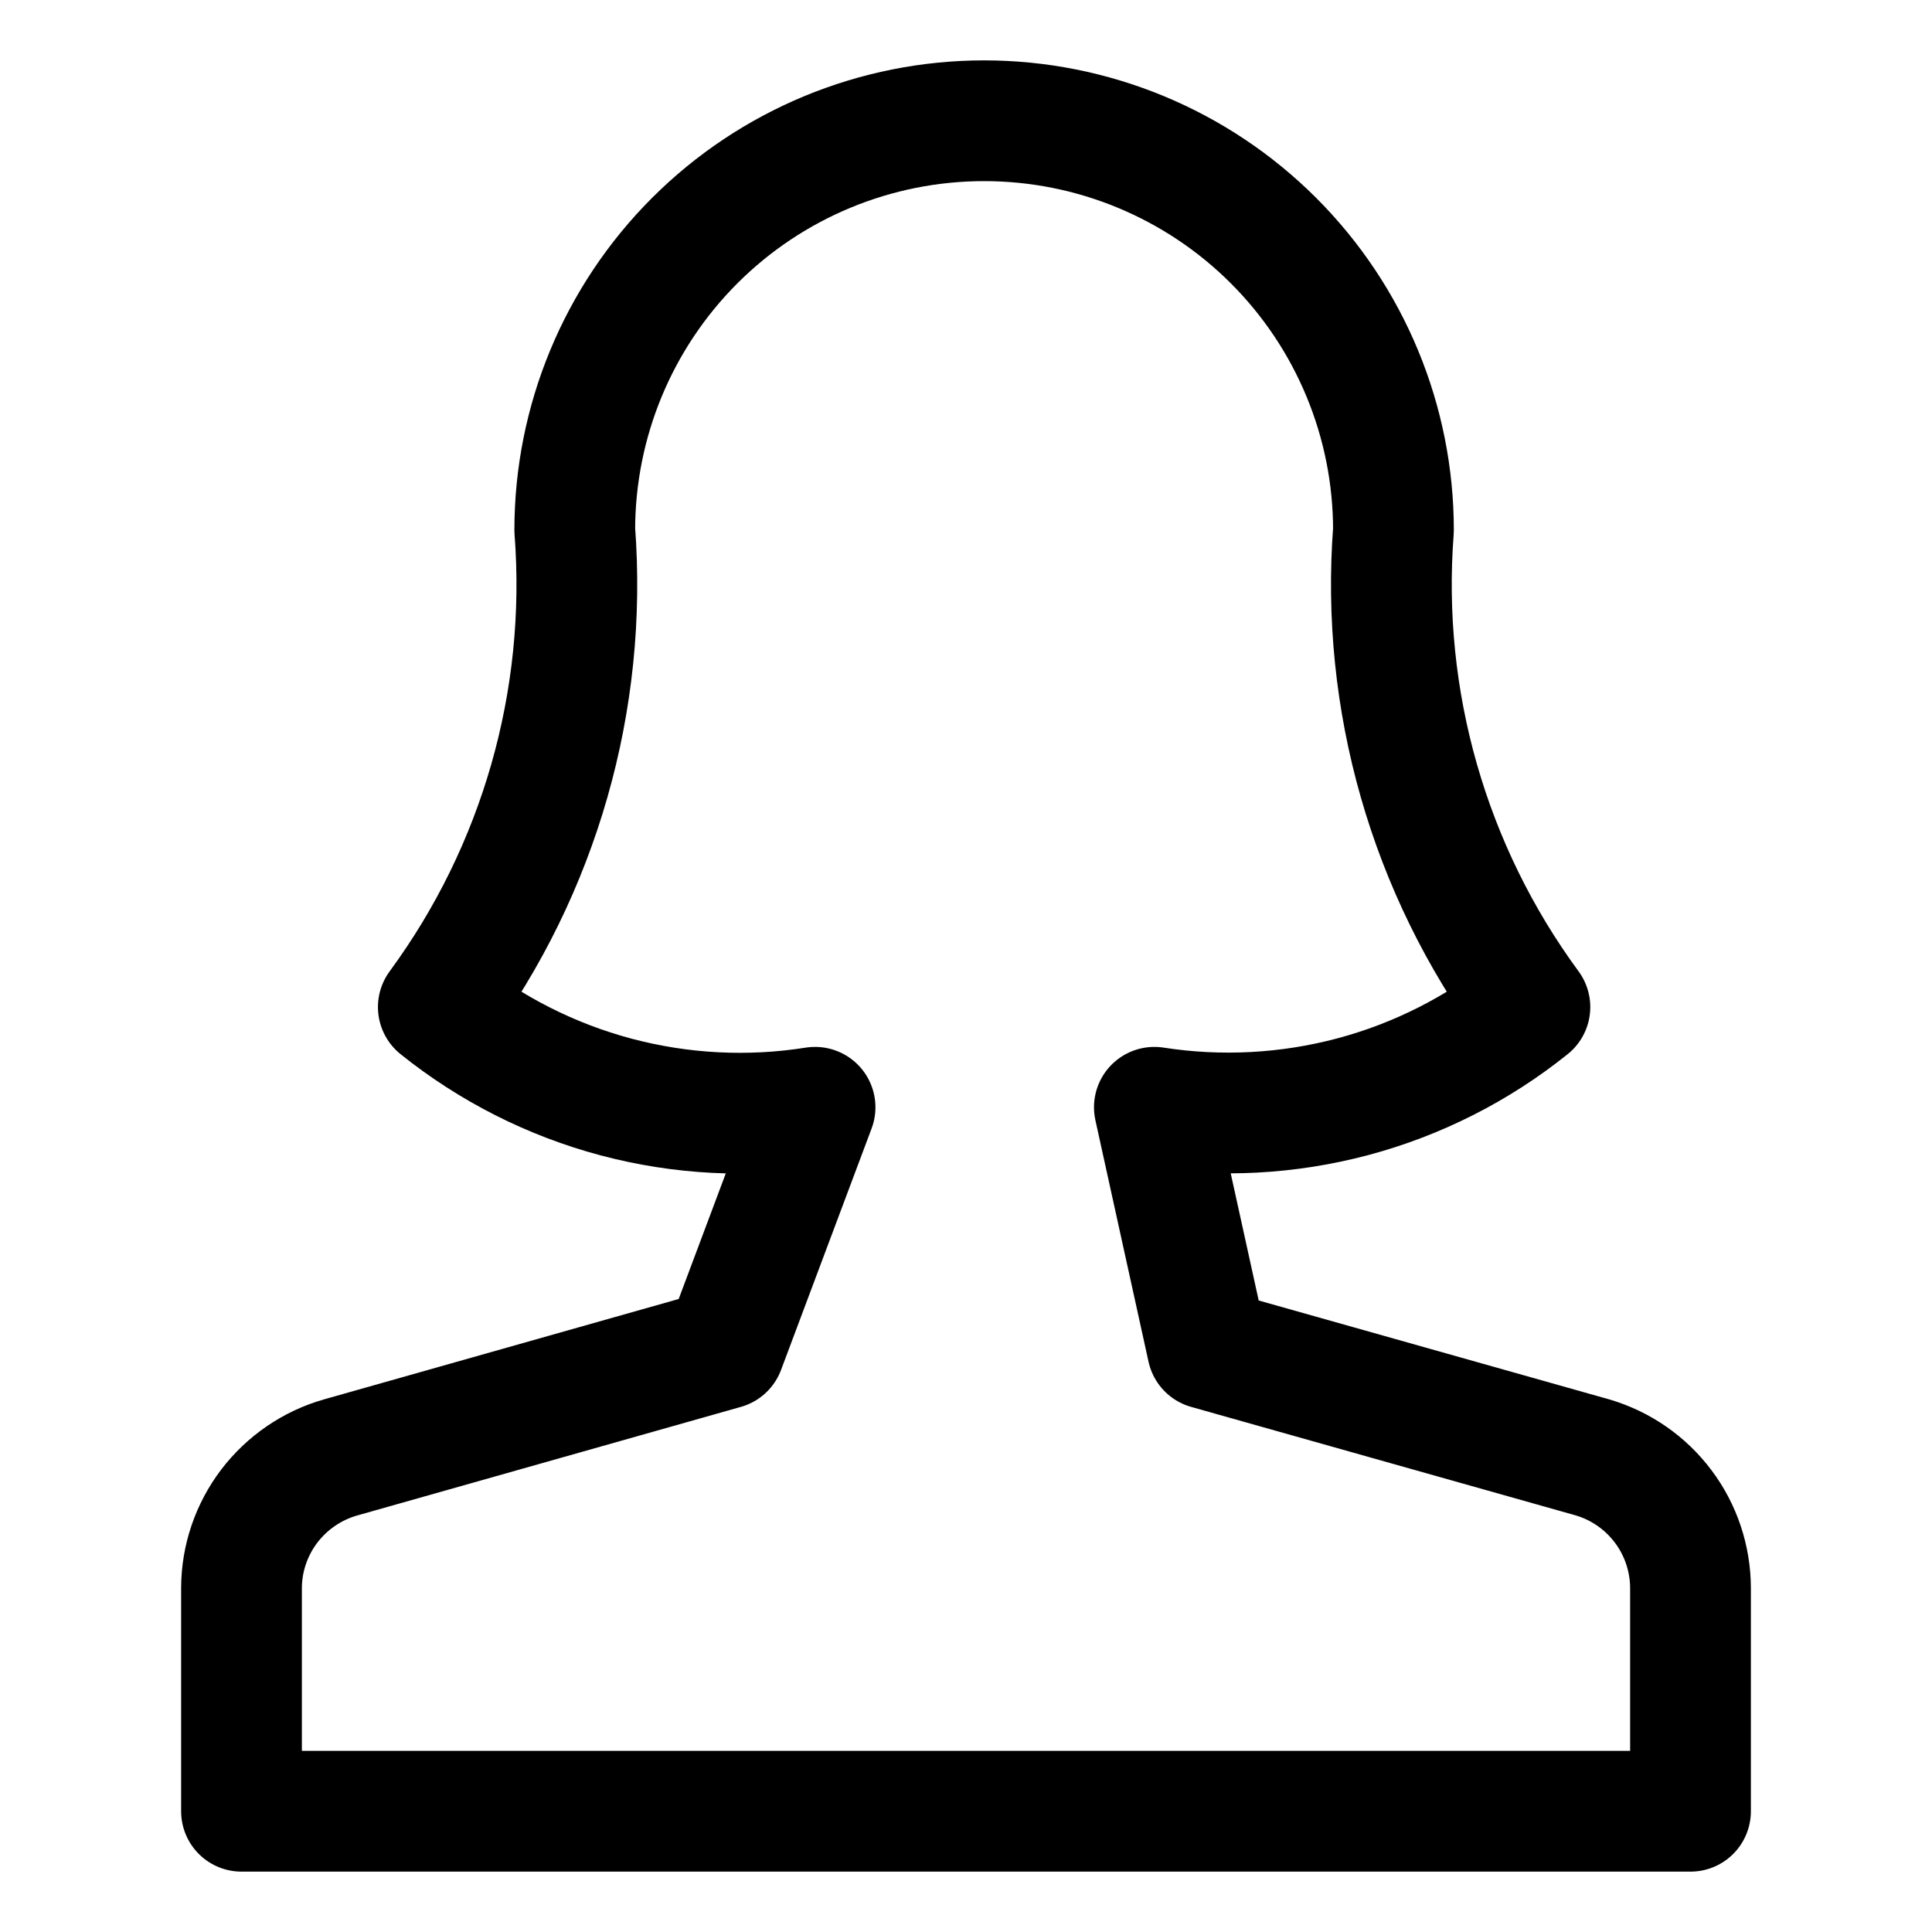 <svg xmlns="http://www.w3.org/2000/svg" width="16" height="16" viewBox="0 0 16 16" fill="none">
<path d="M13.19 12.07L10 11.17L9.56 9.17C10.108 9.255 10.667 9.225 11.202 9.083C11.738 8.94 12.238 8.687 12.67 8.34C11.833 7.201 11.432 5.799 11.54 4.39C11.54 3.491 11.183 2.629 10.547 1.993C9.911 1.357 9.049 1 8.15 1C7.251 1 6.389 1.357 5.753 1.993C5.117 2.629 4.76 3.491 4.76 4.39C4.868 5.799 4.467 7.201 3.63 8.34C4.064 8.688 4.565 8.942 5.102 9.085C5.64 9.228 6.201 9.257 6.75 9.17L6 11.17L2.82 12.07C2.585 12.137 2.378 12.279 2.23 12.473C2.082 12.668 2.001 12.905 2 13.15V15H14V13.15C13.999 12.907 13.92 12.67 13.774 12.476C13.628 12.281 13.423 12.139 13.19 12.07Z" stroke="black" stroke-linecap="round" stroke-linejoin="round"/>
</svg>